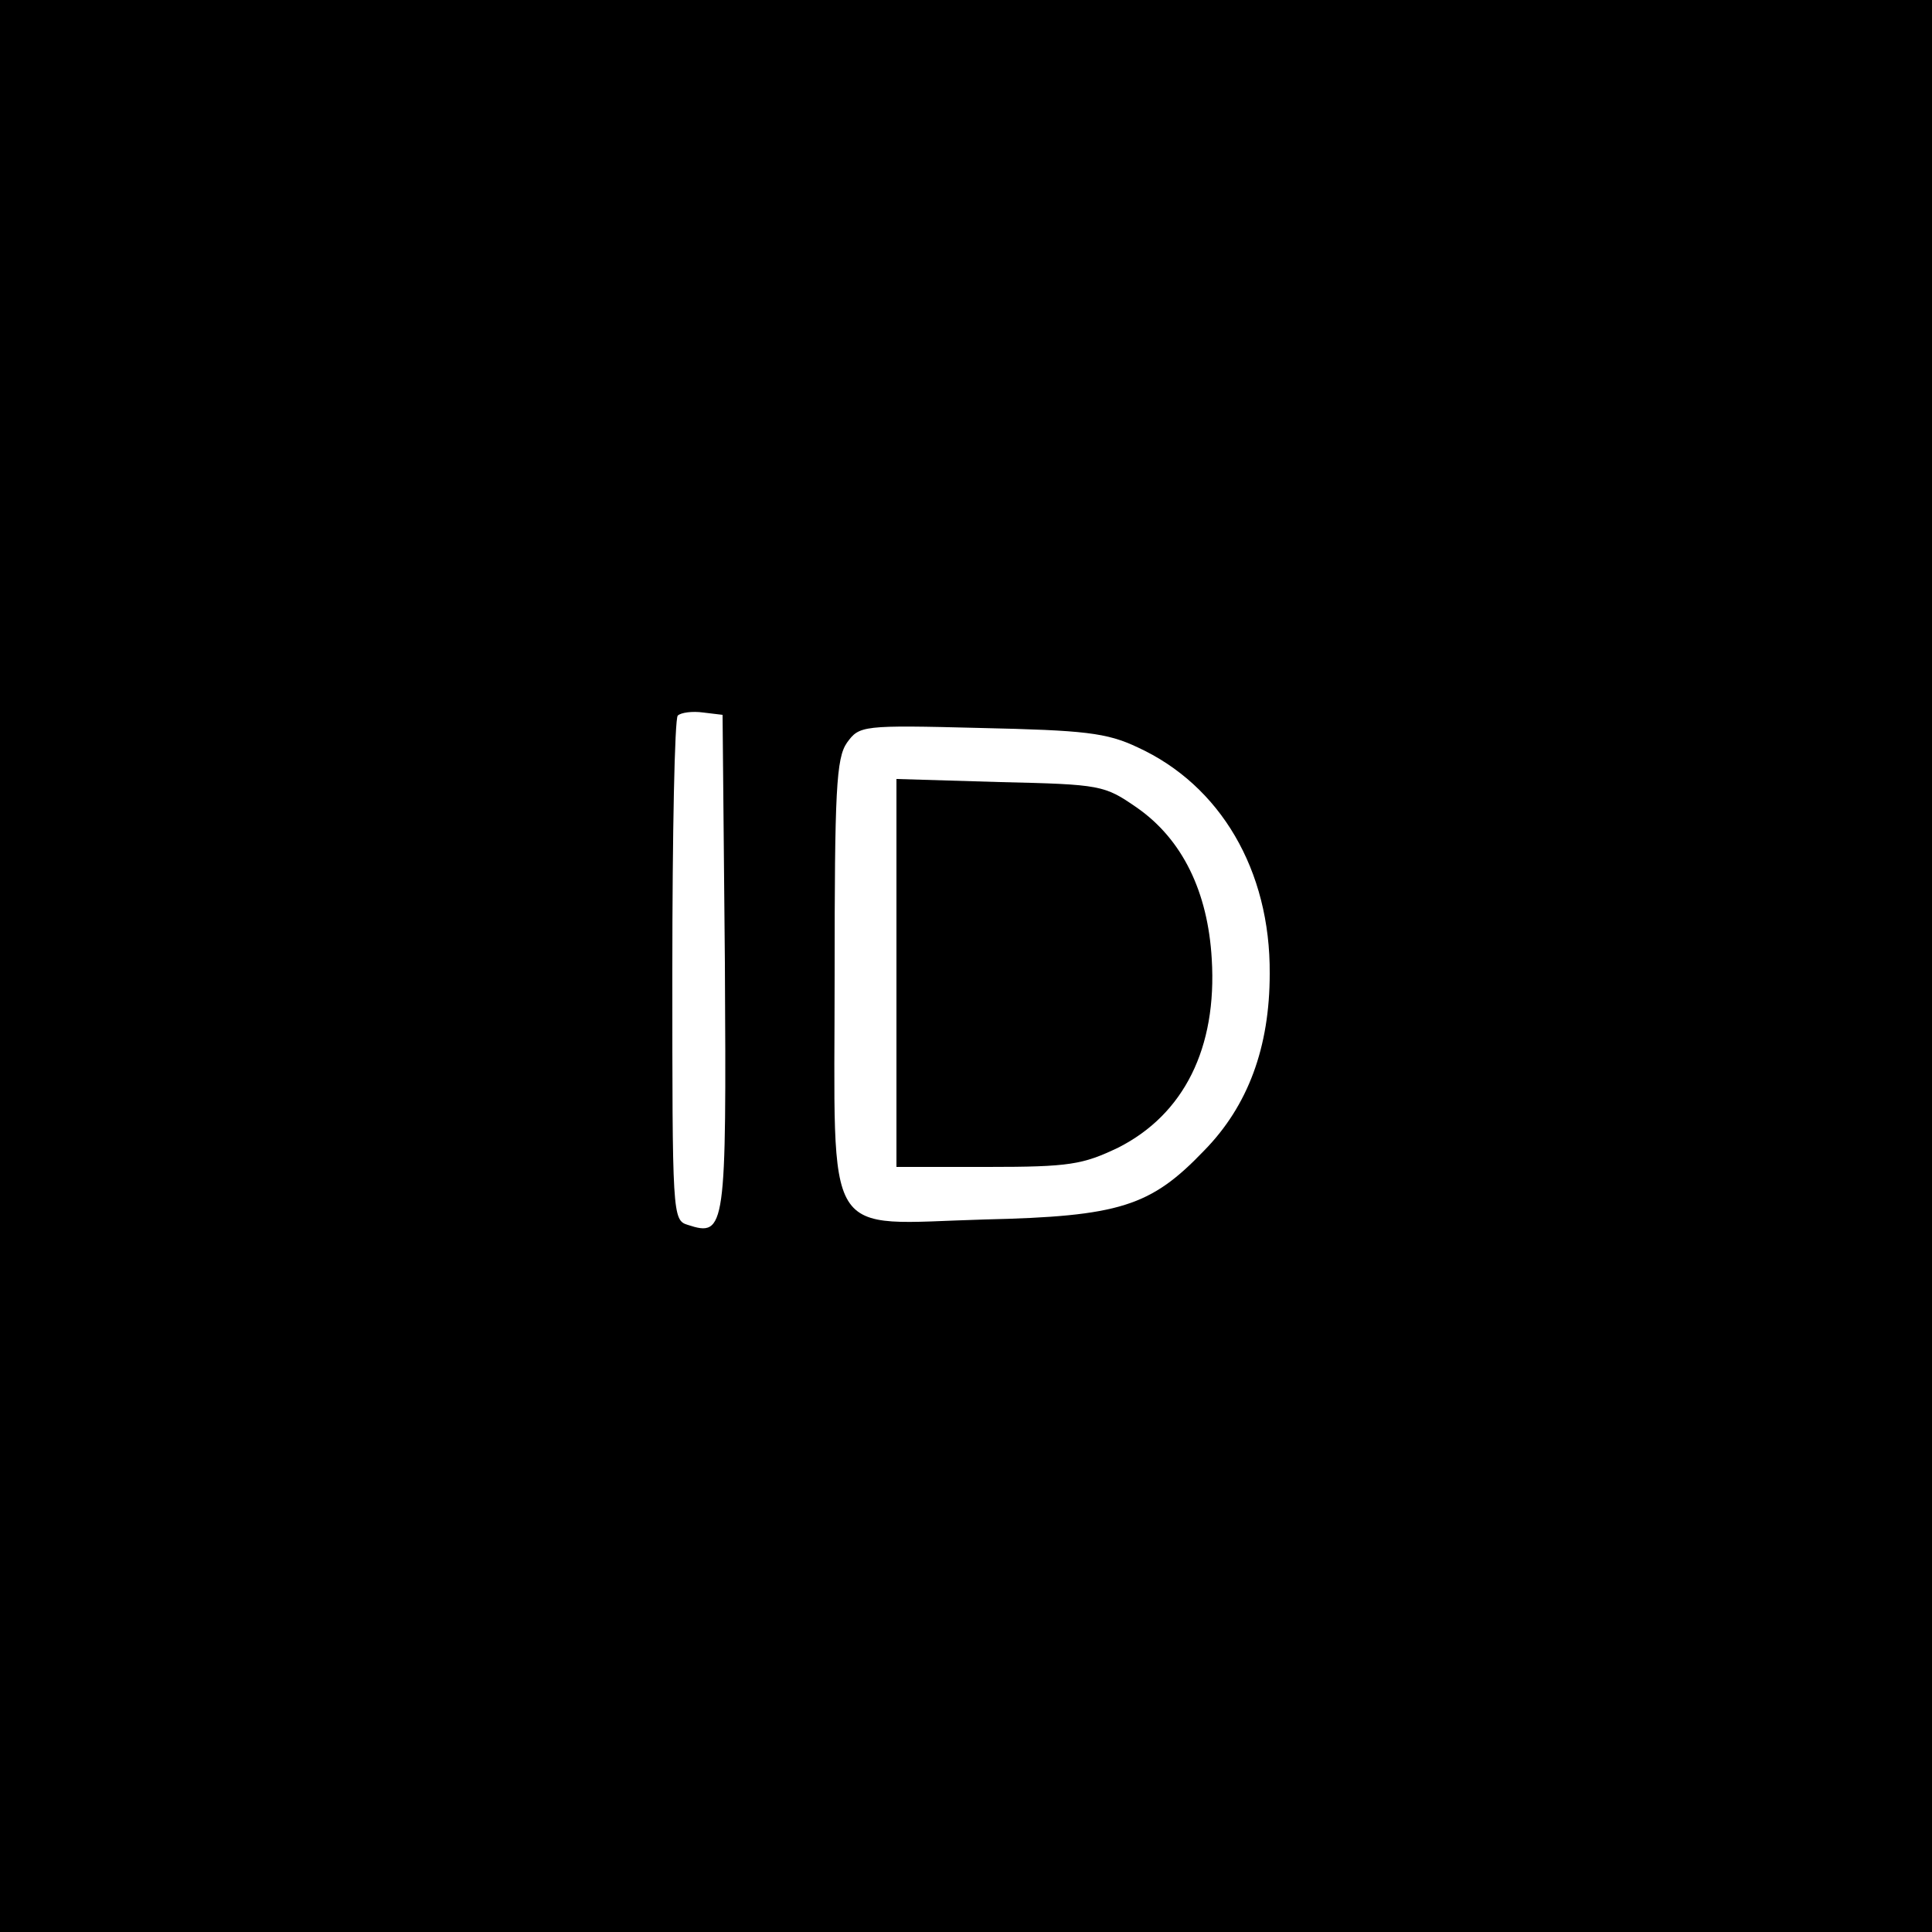 <?xml version="1.0" standalone="no"?>
<!DOCTYPE svg PUBLIC "-//W3C//DTD SVG 20010904//EN"
 "http://www.w3.org/TR/2001/REC-SVG-20010904/DTD/svg10.dtd">
<svg version="1.0" xmlns="http://www.w3.org/2000/svg"
 width="250pt" height="250pt" viewBox="0 0 250 250"
 preserveAspectRatio="xMidYMid meet">
<g transform="translate(0,250) scale(0.1,-0.1)"
fill="#000000" stroke="none">
<path d="M0 1250 l0 -1250 1250 0 1250 0 0 1250 0 1250 -1250 0 -1250 0 0
-1250z m938 4 c2 -345 1 -355 -48 -339 -20 6 -20 13 -20 329 0 177 3 326 7
330 4 4 19 6 33 4 l25 -3 3 -321z m534 279 c107 -49 172 -159 171 -293 0 -95
-28 -171 -85 -229 -69 -72 -109 -85 -284 -89 -212 -6 -194 -35 -194 316 0 239
2 281 16 301 16 22 19 23 173 19 134 -3 163 -6 203 -25z"/>
<path d="M1160 1241 l0 -251 118 0 c106 0 123 3 169 25 85 43 128 129 121 244
-5 87 -38 155 -97 196 -42 29 -46 30 -177 33 l-134 4 0 -251z"/>
</g>
</svg>
